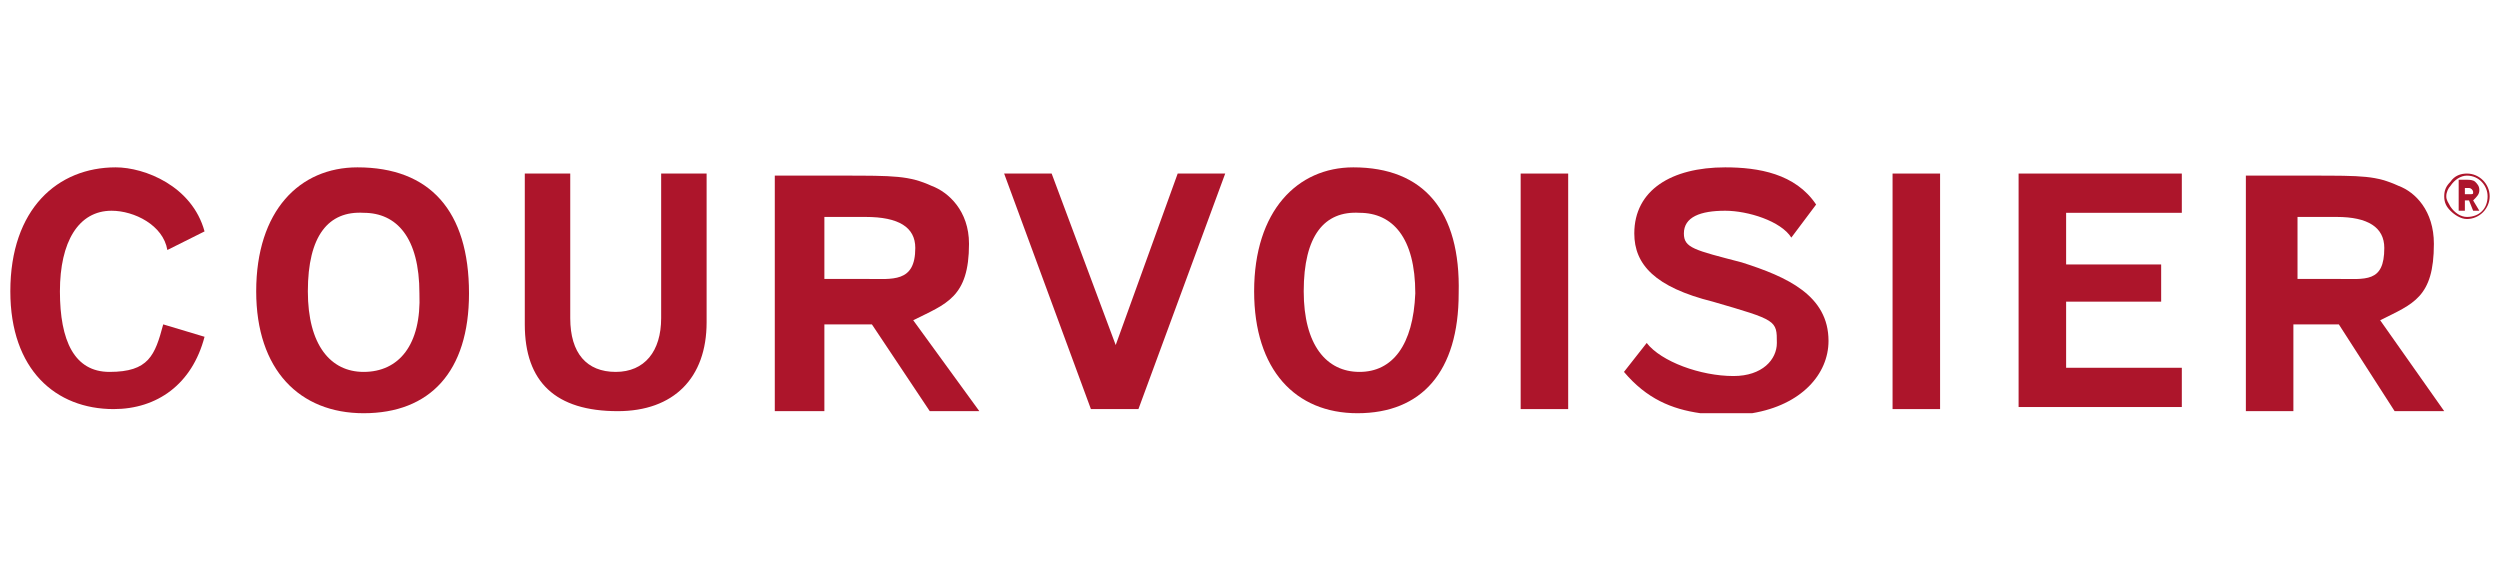 <svg width="121" height="28" viewBox="0 0 121 28" fill="none" xmlns="http://www.w3.org/2000/svg">
<path d="M5.4 10.2C6.5 10.2 7.9 10.9 8.1 12.1L9.9 11.2C9.3 9 7 8.1 5.6 8.1C2.8 8.1 0.5 10.1 0.5 14.1C0.5 17.9 2.7 19.8 5.5 19.8C7.6 19.8 9.3 18.6 9.9 16.3L7.9 15.7C7.5 17.2 7.2 18 5.3 18C3.6 18 2.9 16.5 2.9 14.1C2.9 11.7 3.8 10.2 5.4 10.2Z" fill="#AD152B"/>
<path d="M17.3 8.1C14.5 8.1 12.4 10.2 12.4 14.1C12.4 17.9 14.5 20 17.6 20C20.8 20 22.7 18 22.7 14.2C22.7 10.2 20.8 8.1 17.3 8.1ZM17.6 18C16 18 14.9 16.7 14.9 14.1C14.9 11.4 15.9 10.2 17.6 10.3C19.2 10.3 20.3 11.5 20.3 14.2C20.4 16.7 19.3 18 17.6 18Z" fill="#AD152B"/>
<path d="M32 15.4C32 17 31.2 18 29.8 18C28.4 18 27.6 17.1 27.6 15.4V8.4H25.4V15.7C25.4 18.5 26.9 19.9 29.9 19.9C32.6 19.9 34.2 18.3 34.2 15.6V8.4H32V15.4Z" fill="#AD152B"/>
<path d="M46.9 11.8C46.9 10.2 45.9 9.3 45.1 9C44 8.5 43.3 8.5 40.7 8.5H37.5V19.9H39.9V15.7H42.2L45 19.9H47.4L44.2 15.5C45.8 14.7 46.9 14.4 46.9 11.8ZM41.9 13.5H39.9V10.5H41.9C43.5 10.5 44.3 11 44.3 12C44.3 13.7 43.2 13.5 41.9 13.5Z" fill="#AD152B"/>
<path d="M54 16.7L50.9 8.4H48.6L52.8 19.8H55.1L59.3 8.4H57L54 16.7Z" fill="#AD152B"/>
<path d="M65.5 8.1C62.8 8.1 60.7 10.2 60.7 14.1C60.7 17.9 62.7 20 65.7 20C68.8 20 70.6 18 70.6 14.2C70.7 10.2 68.9 8.1 65.5 8.1ZM65.8 18C64.2 18 63.1 16.7 63.1 14.1C63.1 11.4 64.1 10.2 65.8 10.3C67.4 10.3 68.5 11.5 68.5 14.2C68.4 16.7 67.4 18 65.8 18Z" fill="#AD152B"/>
<path d="M75.9 8.4H73.6V19.8H75.9V8.4Z" fill="#AD152B"/>
<path d="M84.3 12.7C82 12.1 81.5 12 81.5 11.3C81.5 10.5 82.3 10.2 83.5 10.2C84.6 10.2 86.2 10.7 86.7 11.5L87.9 9.9C86.9 8.4 85.1 8.1 83.5 8.1C80.9 8.1 79.1 9.2 79.1 11.3C79.1 12.8 80.1 13.9 82.9 14.6C86 15.5 86 15.5 86 16.6C86 17.4 85.3 18.2 83.9 18.2C82.3 18.2 80.4 17.5 79.7 16.6L78.6 18C79.7 19.3 80.9 19.8 82.3 20H84.8C87.2 19.6 88.5 18.1 88.5 16.5C88.5 14.3 86.5 13.4 84.3 12.7Z" fill="#AD152B"/>
<path d="M93.9 8.4H91.6V19.8H93.9V8.4Z" fill="#AD152B"/>
<path d="M97.7 19.7H105.6V17.8H100V14.6H104.6V12.8H100V10.3H105.6V8.4H97.7V19.7Z" fill="#AD152B"/>
<path d="M117.8 11.8C117.8 10.2 116.9 9.3 116.1 9C115 8.5 114.4 8.5 111.8 8.5H108.7V19.8V19.9H111V15.7H113.2L115.9 19.9H118.3L115.2 15.5C116.8 14.7 117.8 14.4 117.8 11.8ZM113.1 13.5H111.2V10.5H113.1C114.6 10.5 115.4 11 115.4 12C115.4 13.7 114.5 13.5 113.1 13.5Z" fill="#AD152B"/>
<path d="M119.4 8.4C119.1 8.4 118.8 8.5 118.6 8.8C118.4 9 118.3 9.2 118.3 9.5C118.3 9.8 118.4 10 118.6 10.2C118.8 10.4 119.1 10.6 119.4 10.6C120 10.6 120.5 10.1 120.5 9.5C120.5 8.9 120 8.4 119.4 8.4ZM119.4 10.5C119.1 10.5 118.8 10.3 118.6 10C118.5 9.8 118.4 9.7 118.4 9.5C118.4 9.3 118.5 9.1 118.6 9C118.8 8.7 119.1 8.5 119.4 8.5C120 8.5 120.4 9 120.4 9.5C120.4 10.1 120 10.5 119.4 10.5Z" fill="#AD152B"/>
<path d="M120 9.2C120 9 119.9 8.9 119.8 8.8C119.7 8.7 119.5 8.7 119.4 8.7H119V10.2H119.3V9.7H119.5L119.7 10.2H120L119.7 9.7C119.9 9.5 120 9.4 120 9.2ZM119.5 9.4H119.3V9.1H119.5C119.6 9.1 119.7 9.2 119.7 9.3C119.7 9.4 119.7 9.4 119.5 9.4Z" fill="#AD152B"/>
</svg>
